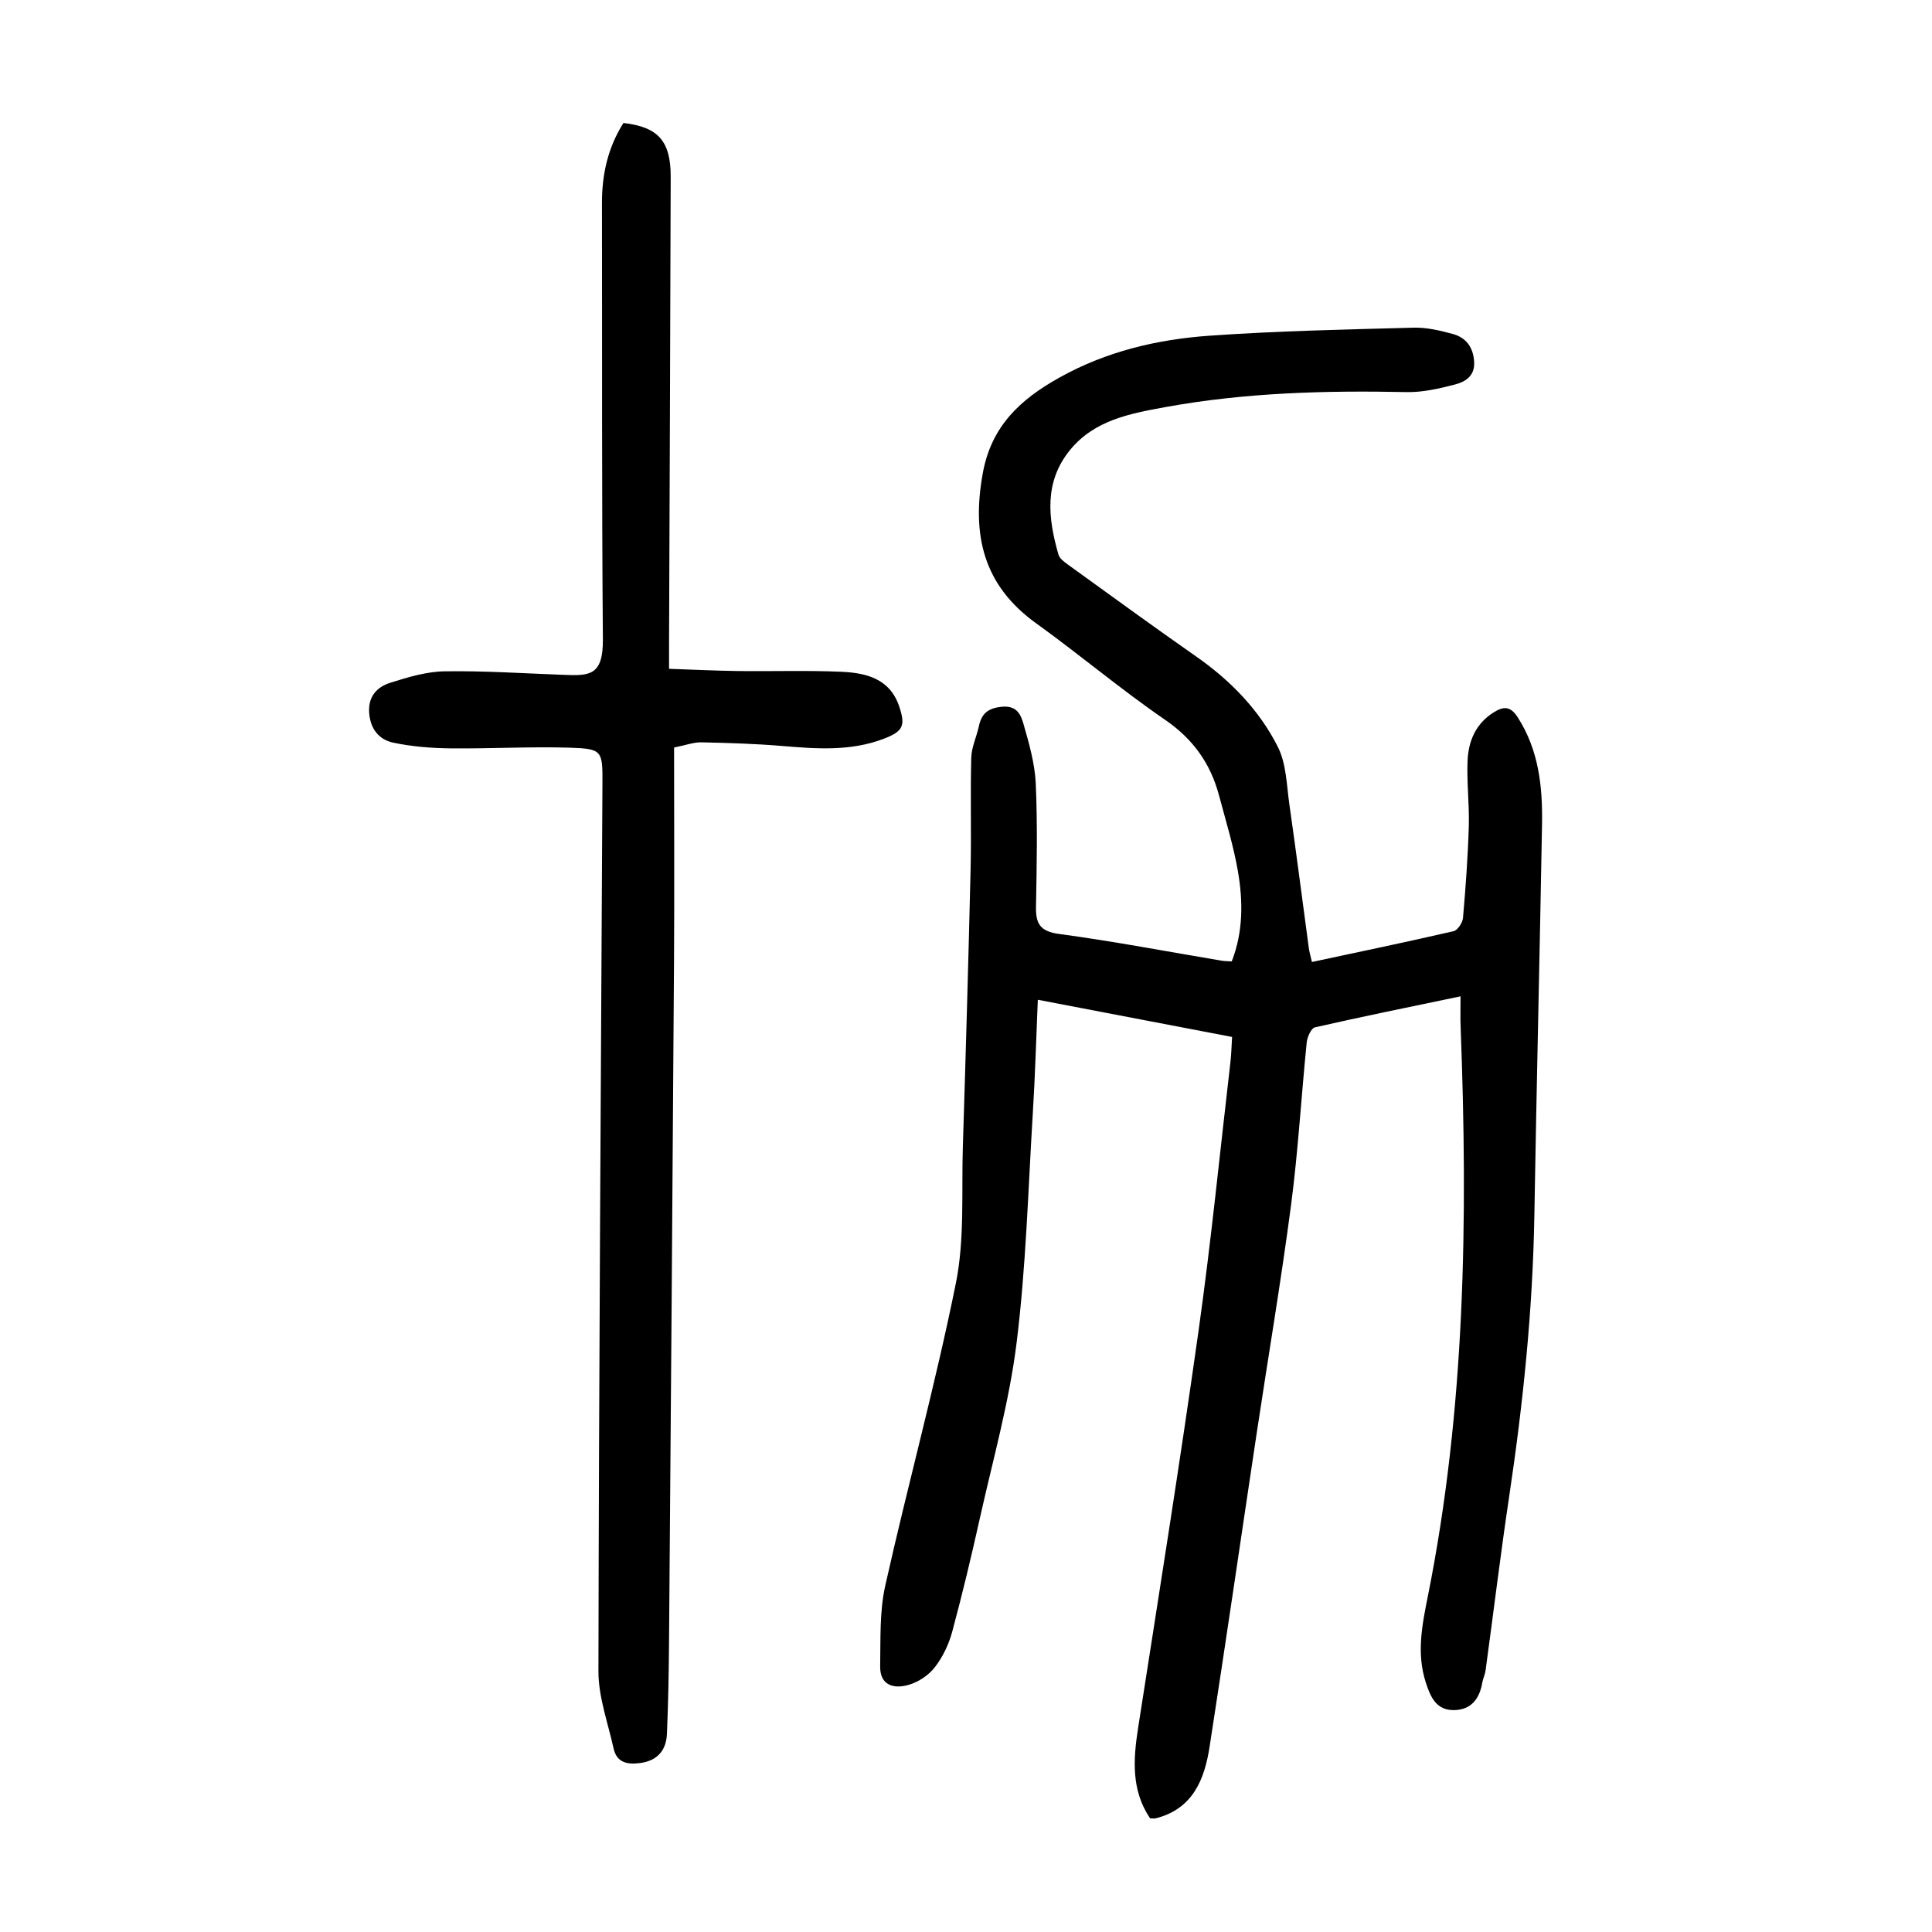 <?xml version="1.0" encoding="utf-8"?>
<svg version="1.1" id="zdic.net" xmlns="http://www.w3.org/2000/svg" xmlns:xlink="http://www.w3.org/1999/xlink" x="0px" y="0px"
	 viewBox="0 0 400 400" style="enable-background:new 0 0 400 400;" xml:space="preserve">
<g>
	<path d="M302.39,206.28c-10.4,2.17-20.3,4.18-30.14,6.42c-0.79,0.18-1.6,2.01-1.71,3.14c-1.13,11.18-1.77,22.43-3.23,33.57
		c-2.06,15.71-4.72,31.35-7.08,47.02c-3.27,21.72-6.42,43.46-9.79,65.17c-1.05,6.8-3.45,12.9-11.14,14.86
		c-0.34,0.09-0.72,0.01-1.19,0.01c-3.91-5.81-3.5-12.15-2.48-18.71c4.27-27.38,8.64-54.74,12.51-82.18
		c2.61-18.54,4.45-37.19,6.62-55.8c0.18-1.59,0.21-3.2,0.33-5.09c-13.43-2.57-26.61-5.09-40.22-7.7
		c-0.35,8.15-0.56,15.85-1.04,23.54c-0.97,15.83-1.4,31.74-3.35,47.45c-1.51,12.21-4.9,24.2-7.59,36.26
		c-1.76,7.9-3.64,15.79-5.75,23.61c-0.7,2.59-1.95,5.21-3.58,7.32c-1.27,1.65-3.38,3.06-5.39,3.65c-3.02,0.89-6.01,0.21-5.94-3.84
		c0.1-5.56-0.15-11.27,1.04-16.63c4.68-20.93,10.39-41.64,14.63-62.66c1.85-9.18,1.15-18.9,1.45-28.37
		c0.6-19.1,1.15-38.21,1.6-57.31c0.18-7.71-0.07-15.44,0.14-23.15c0.06-2.19,1.11-4.33,1.58-6.52c0.57-2.66,1.94-3.76,4.84-4.02
		c3.07-0.27,3.86,1.73,4.39,3.56c1.16,4.03,2.35,8.19,2.54,12.33c0.38,8.47,0.21,16.98,0.05,25.47c-0.07,3.55,0.83,5.16,4.81,5.69
		c11.25,1.51,22.42,3.65,33.62,5.53c0.6,0.1,1.22,0.09,2.1,0.15c2.4-6.18,2.35-12.5,1.26-18.76c-0.92-5.26-2.51-10.41-3.89-15.59
		c-1.76-6.61-5.35-11.68-11.18-15.68c-9.16-6.28-17.68-13.49-26.7-19.98c-10.95-7.88-13.35-18.3-11.04-31.04
		c1.77-9.81,7.8-15.32,15.86-19.82c9.72-5.43,20.27-7.92,31.14-8.68c14.05-0.99,28.16-1.28,42.25-1.66c2.69-0.07,5.46,0.6,8.08,1.31
		c2.8,0.76,4.26,2.84,4.41,5.83c0.15,2.91-1.9,4.1-4.05,4.65c-3.22,0.83-6.6,1.61-9.89,1.55c-16.77-0.35-33.47,0.09-50.02,3.11
		c-7.3,1.33-14.63,2.69-19.68,8.84c-5.45,6.64-4.6,14.16-2.42,21.71c0.24,0.83,1.24,1.54,2.03,2.11
		c8.8,6.35,17.57,12.75,26.46,18.96c7.1,4.96,13.05,11.05,16.92,18.71c1.77,3.51,1.82,7.94,2.4,11.99c1.42,9.89,2.68,19.8,4.02,29.7
		c0.12,0.85,0.37,1.68,0.64,2.86c9.91-2.12,19.64-4.14,29.33-6.38c0.84-0.19,1.86-1.76,1.95-2.76c0.55-6.31,1.01-12.64,1.2-18.97
		c0.13-4.48-0.44-8.99-0.26-13.47c0.16-4.13,1.68-7.79,5.46-10.13c1.99-1.23,3.41-1.3,4.9,1.01c4.42,6.86,5.2,14.49,5.06,22.3
		c-0.48,26.98-1.13,53.96-1.59,80.94c-0.33,19.53-2.33,38.88-5.22,58.18c-1.79,11.96-3.24,23.98-4.88,35.97
		c-0.12,0.86-0.53,1.67-0.68,2.52c-0.57,3.34-2.31,5.63-5.84,5.68c-3.68,0.06-4.88-2.69-5.86-5.74c-1.95-6.01-0.75-11.94,0.42-17.78
		c7.79-38.88,8.3-78.17,6.81-117.57C302.32,210.84,302.39,208.74,302.39,206.28z"/>
	<path d="M129.08,25.46c7.21,0.84,9.8,3.75,9.78,11.17c-0.08,32.24-0.22,64.47-0.34,96.7c-0.01,1.49,0,2.97,0,5.14
		c4.89,0.16,9.57,0.4,14.25,0.46c7.12,0.09,14.25-0.16,21.36,0.15c5.1,0.22,10.06,1.36,12.02,7.12c1.38,4.05,0.82,5.21-3.12,6.73
		c-6.86,2.65-13.94,2.11-21.06,1.52c-5.58-0.47-11.19-0.64-16.79-0.76c-1.56-0.03-3.14,0.58-5.62,1.08
		c0,14.68,0.08,29.28-0.01,43.88c-0.3,46.97-0.66,93.95-1.03,140.92c-0.05,6.48-0.16,12.97-0.44,19.45c-0.15,3.39-2.02,5.54-5.55,6
		c-2.59,0.34-4.84-0.04-5.49-3.01c-1.17-5.31-3.15-10.66-3.14-15.99c0.1-61.34,0.51-122.68,0.83-184.03
		c0.03-6.56-0.08-6.98-6.79-7.19c-8.22-0.25-16.46,0.23-24.69,0.14c-3.95-0.05-7.97-0.36-11.83-1.18c-2.97-0.63-4.77-2.85-4.99-6.23
		c-0.22-3.39,1.66-5.31,4.37-6.17c3.64-1.15,7.47-2.31,11.23-2.37c8.22-0.13,16.45,0.43,24.67,0.73c5.17,0.19,8.18,0.31,8.12-7.29
		c-0.24-30.11-0.14-60.22-0.19-90.34C124.61,36.11,125.87,30.51,129.08,25.46z"/>
</g>
</svg>
